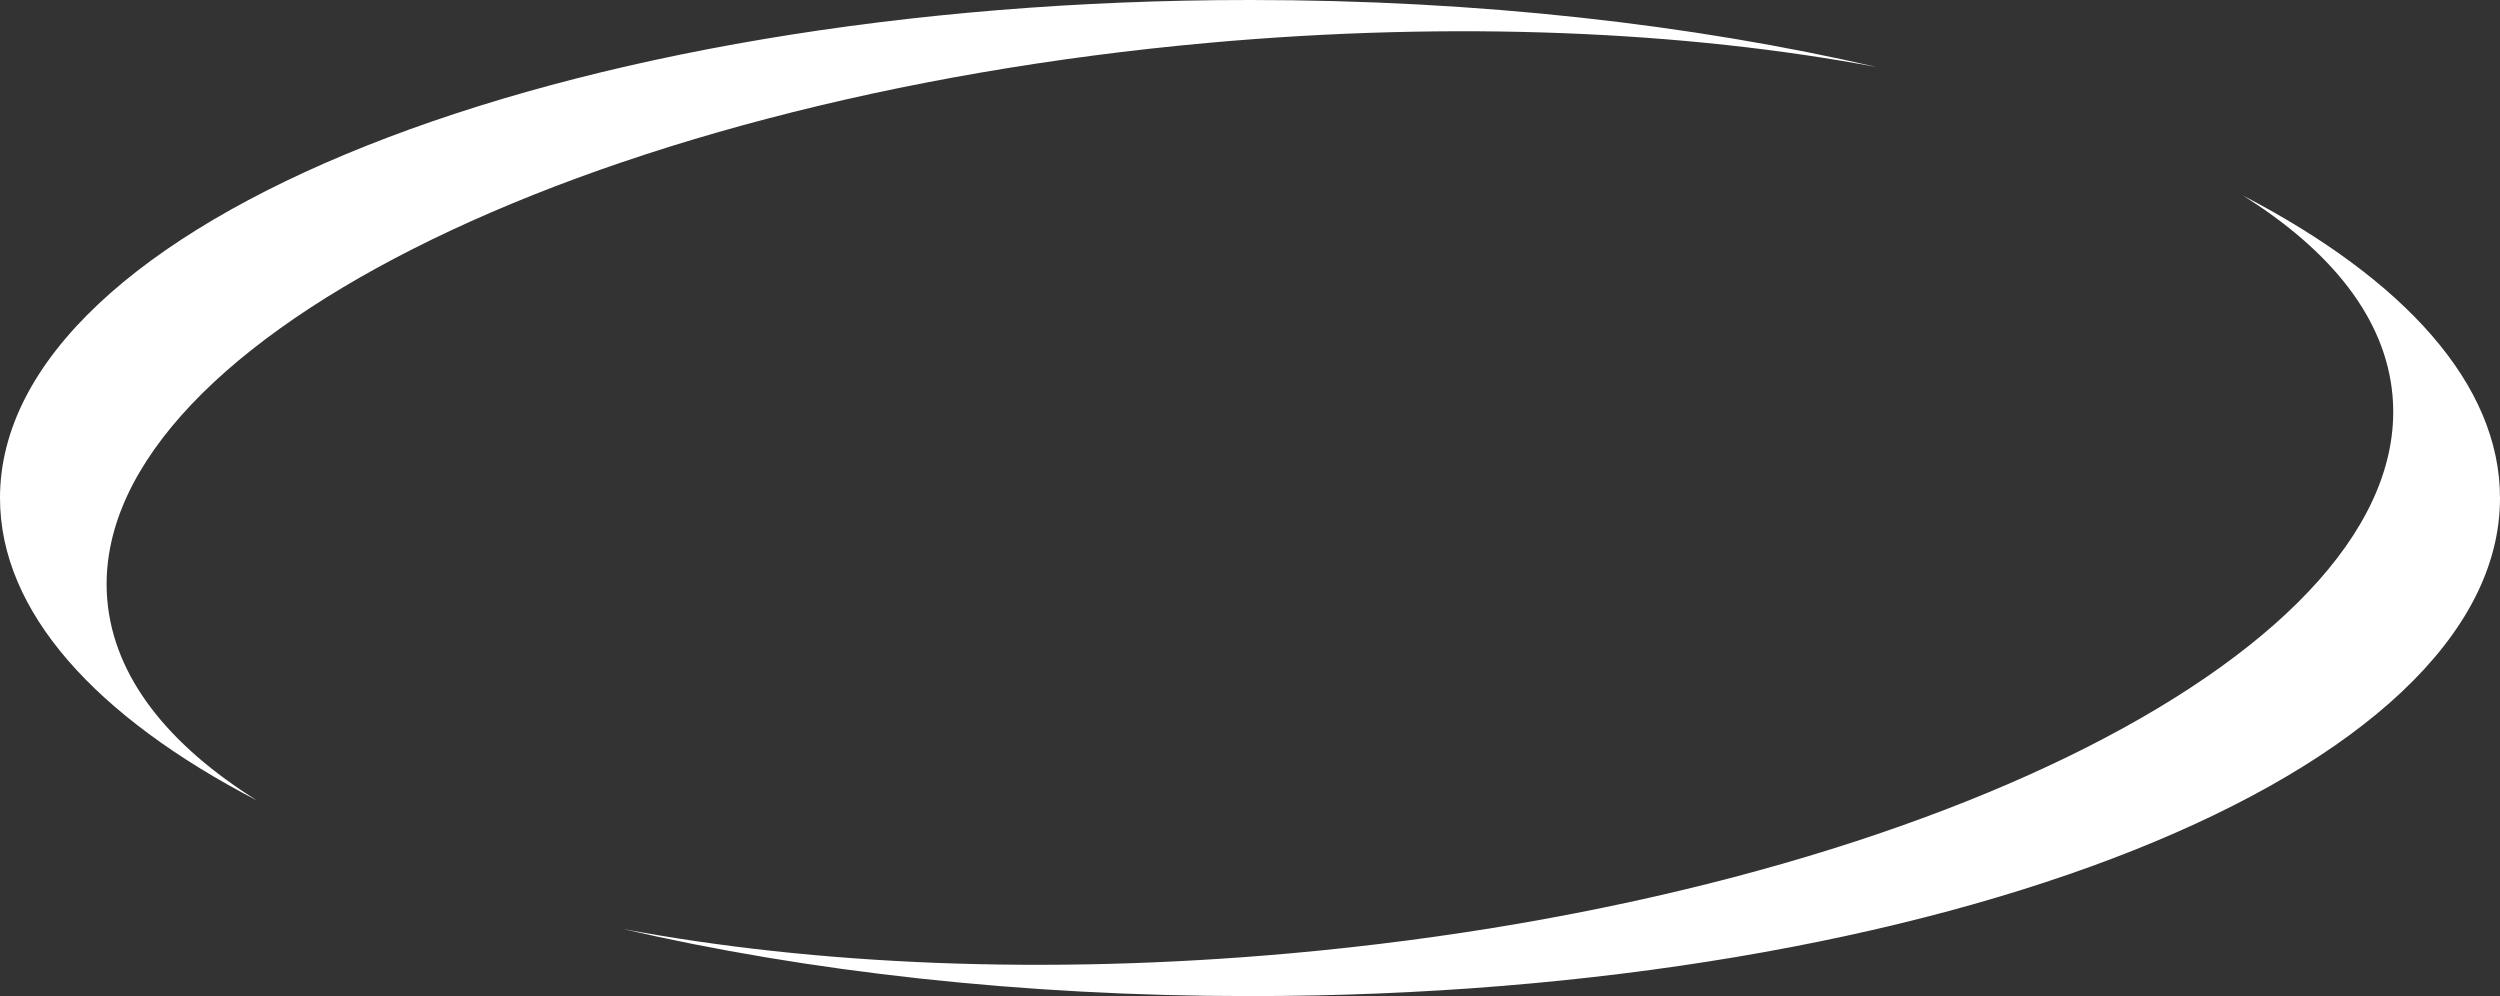 <?xml version="1.0" encoding="UTF-8" standalone="no"?><svg xmlns="http://www.w3.org/2000/svg" xmlns:xlink="http://www.w3.org/1999/xlink" fill="#000000" height="129.9" preserveAspectRatio="xMidYMid meet" version="1" viewBox="0.0 0.0 326.0 129.9" width="326" zoomAndPan="magnify"><rect x="0.0" y="0.0" width="326.0" height="129.9" fill="#333333" stroke="none"/><g data-name="Layer 2"><g data-name="Layer 1" fill="#ffffff" id="change1_1"><path d="M14,78.34C11.06,45.56,75.37,13,157.66,5.58c32.08-2.88,62.16-1.52,87.09,3.17C220.72,3.19,192.79,0,163,0,73,0,0,29.08,0,64.94,0,79.79,12.51,93.47,33.54,104.4,21.92,97.14,14.9,88.31,14,78.34Z"/><path d="M292.45,25.48c11.62,7.27,18.64,16.1,19.53,26.06,2.95,32.79-61.36,65.37-143.65,72.77-32.08,2.88-62.16,1.51-87.09-3.17,24,5.56,52,8.75,81.76,8.75,90,0,163-29.08,163-64.95C326,50.1,313.48,36.42,292.45,25.48Z"/></g></g></svg>